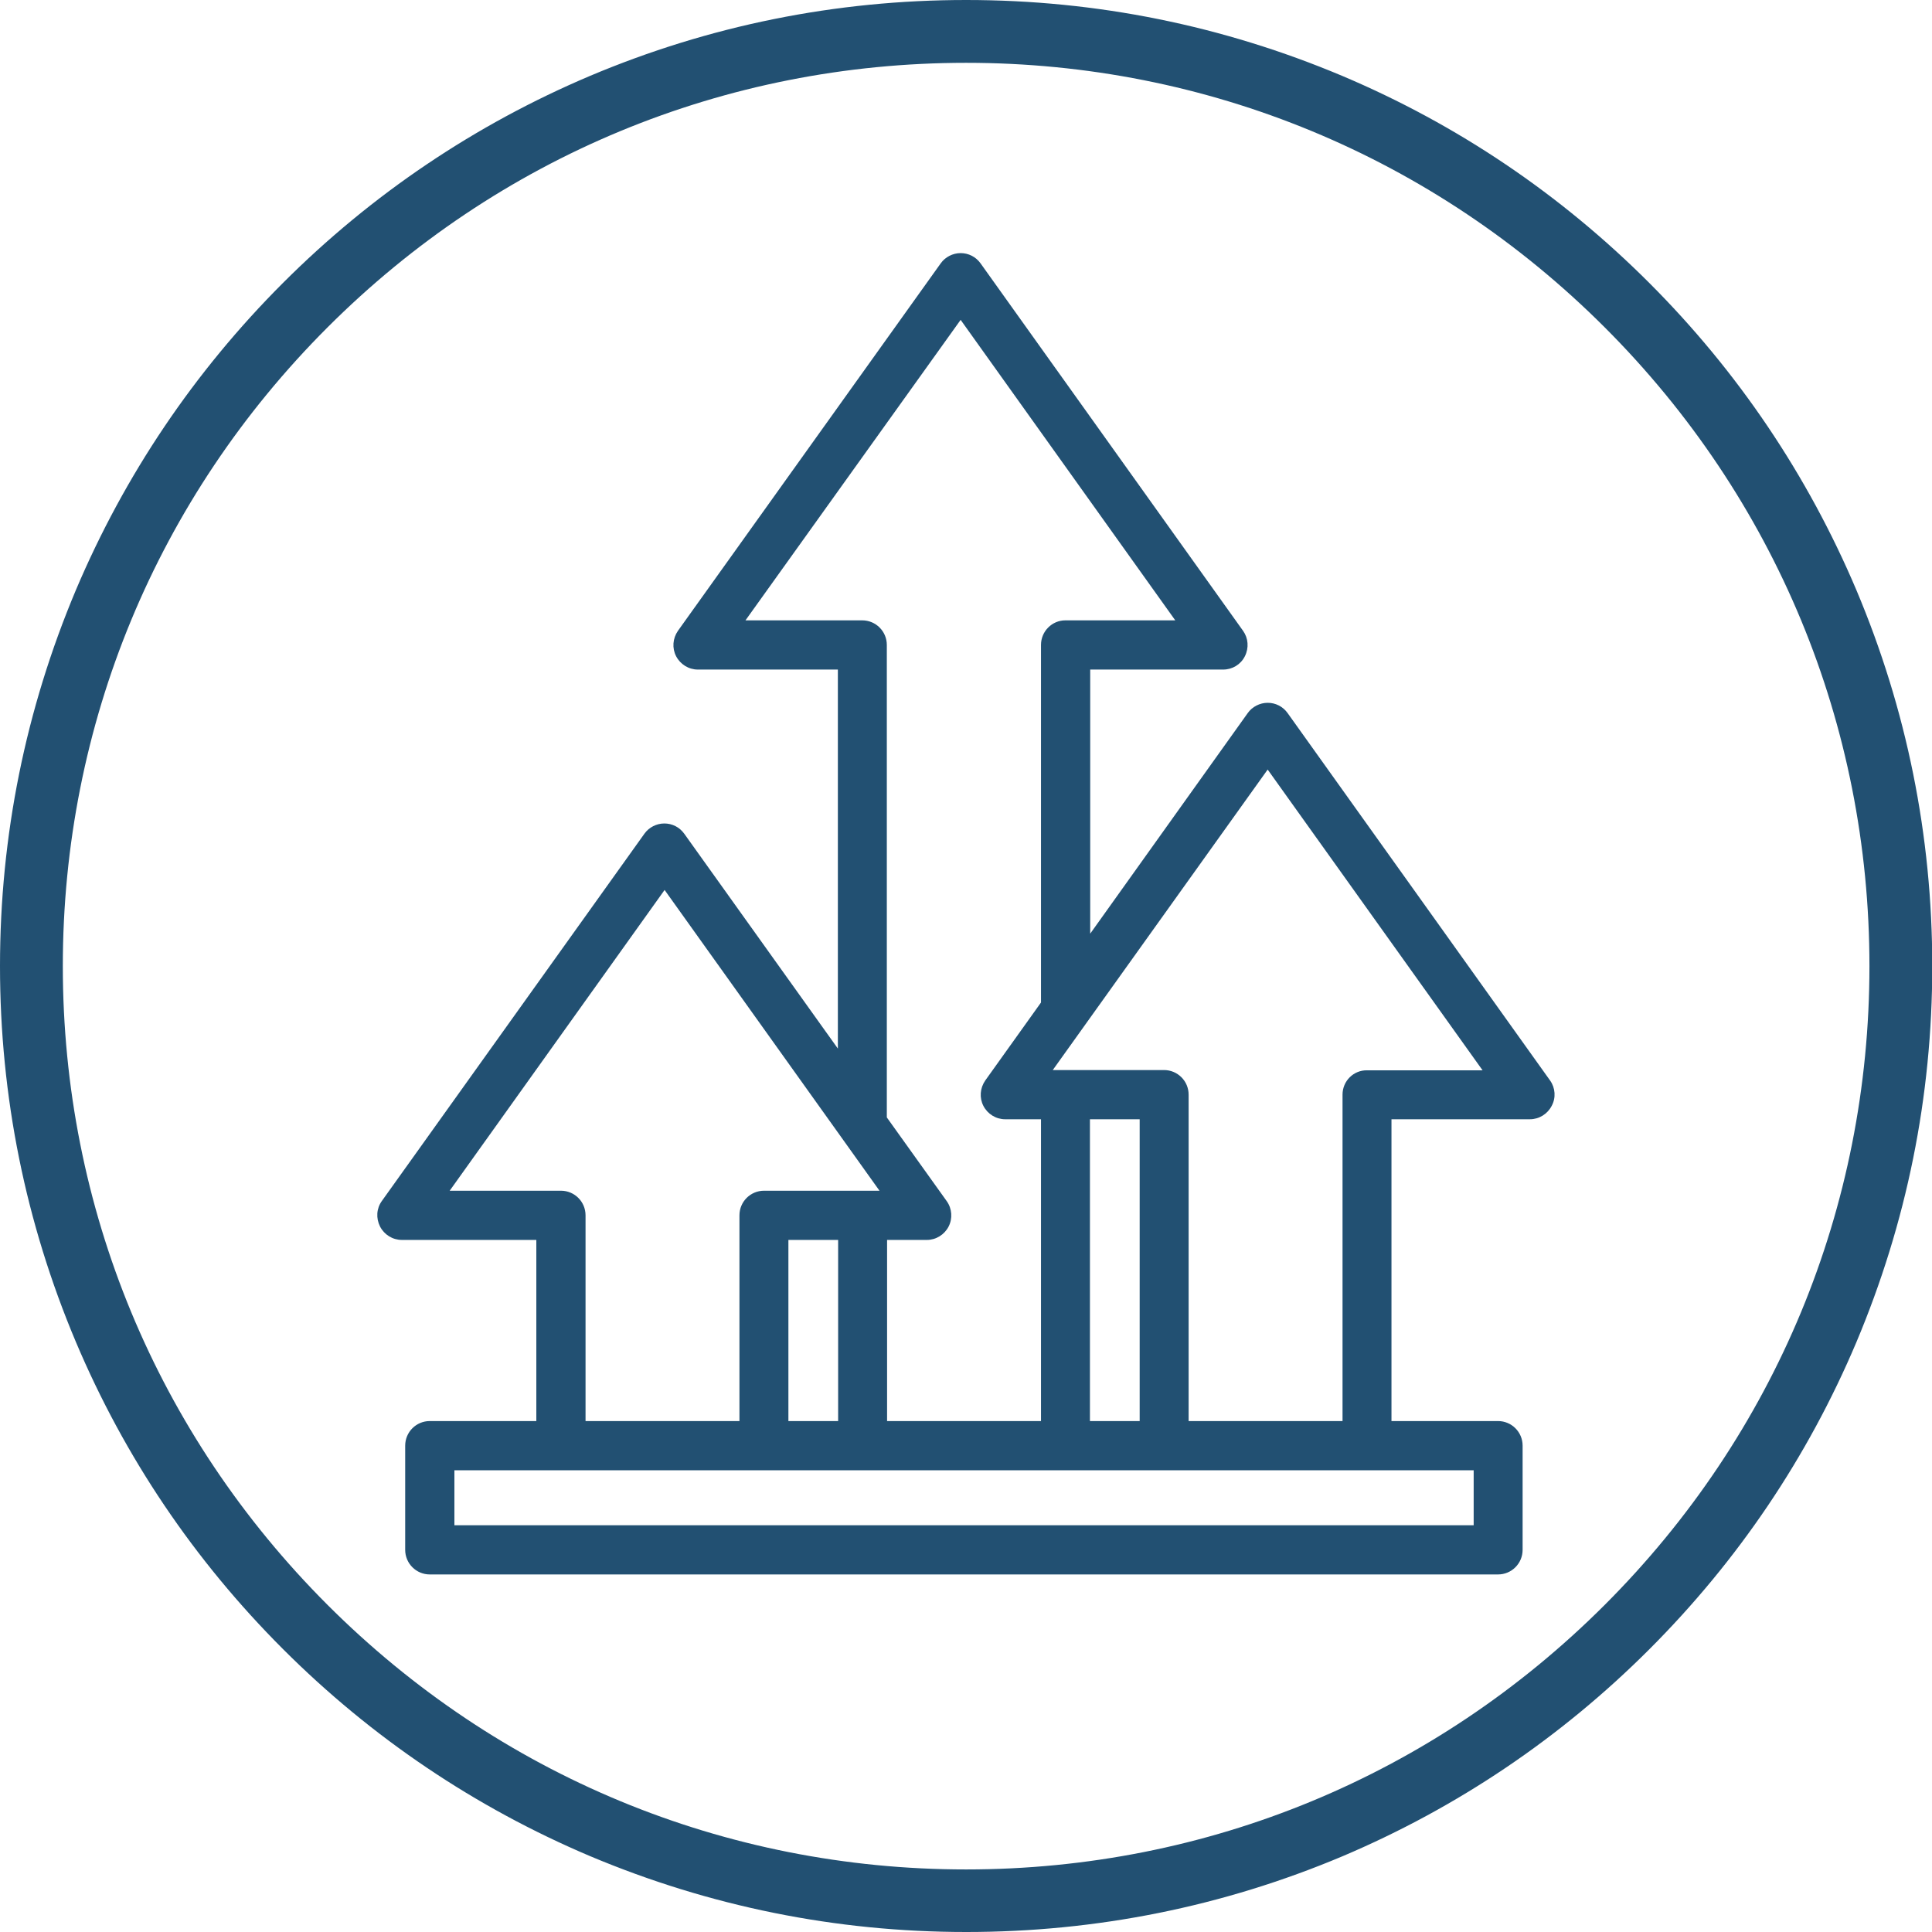 <?xml version="1.0" encoding="UTF-8"?>
<svg xmlns="http://www.w3.org/2000/svg" version="1.1" viewBox="0 0 738.1 738.1">
  <!-- Generator: Adobe Illustrator 28.7.1, SVG Export Plug-In . SVG Version: 1.2.0 Build 142)  -->
  <g>
    <g id="Layer_1">
      <path d="M369.1,738.1c-49.8,0-98.1-9.8-143.7-29-43.9-18.6-83.4-45.2-117.3-79.1-33.9-33.9-60.5-73.3-79.1-117.3C9.8,467.2,0,418.9,0,369.1s9.8-98.1,29-143.7c18.6-43.9,45.2-83.4,79.1-117.3s73.4-60.5,117.3-79.1C270.9,9.8,319.2,0,369.1,0s98.1,9.8,143.7,29c44,18.6,83.4,45.2,117.3,79.1s60.5,73.4,79.1,117.3c19.2,45.5,29,93.8,29,143.7s-9.8,98.1-29,143.7c-18.6,44-45.2,83.4-79.1,117.3s-73.4,60.5-117.3,79.1c-45.6,19.2-93.9,28.9-143.7,28.9h0ZM369.1,24c-92.2,0-178.8,35.9-244,101.1C59.9,190.3,24,276.9,24,369.1s35.9,178.8,101.1,244c65.2,65.2,151.8,101.1,244,101.1s178.8-35.9,244-101.1,101.1-151.8,101.1-244-35.9-178.8-101.1-244S461.2,24,369.1,24Z" fill="#225072"/>
      <path d="M592.2,412.8l-100.3-140.4c-1.8-2.5-4.6-3.9-7.6-3.9s-5.9,1.5-7.6,3.9l-60.2,84.3v-100.9h50.8c3.5,0,6.7-1.9,8.3-5.1s1.3-6.9-.7-9.7l-100.3-140.4c-1.8-2.5-4.6-3.9-7.6-3.9s-5.9,1.5-7.6,3.9l-100.4,140.4c-2,2.9-2.3,6.6-.7,9.7,1.6,3.1,4.8,5.1,8.3,5.1h53.5v144.8l-58.7-82.1c-1.8-2.5-4.6-3.9-7.6-3.9s-5.9,1.5-7.6,3.9l-100.3,140.3c-2.1,2.9-2.3,6.6-.7,9.8,1.6,3.1,4.8,5.1,8.3,5.1h51.4v69.2h-40.7c-5.2,0-9.4,4.2-9.4,9.4v39.8c0,5.2,4.2,9.4,9.4,9.4h408.1c5.2,0,9.4-4.2,9.4-9.4v-39.8c0-5.2-4.2-9.4-9.4-9.4h-40.7v-115.3h52.9c3.5,0,6.7-2,8.3-5.1,1.7-3.1,1.4-6.9-.6-9.7h0ZM173.6,582.7v-21h389.4v21H173.6ZM435.4,427.6v115.3h-19v-115.3h19ZM320.2,473.7v69.2h-19v-69.2h19ZM214.3,454.9h-42.5l82.1-114.9,82.1,114.9h-44.1c-5.2,0-9.4,4.2-9.4,9.4v78.6h-58.8v-78.6c0-5.2-4.2-9.4-9.4-9.4h0ZM397.7,246.4v136.6l-21.3,29.8c-2,2.9-2.3,6.6-.7,9.7,1.6,3.1,4.8,5.1,8.3,5.1h13.7v115.3h-58.8v-69.2h15.2c3.5,0,6.7-2,8.3-5.1,1.6-3.1,1.3-6.9-.7-9.7l-22.9-32v-180.5c0-5.2-4.2-9.4-9.4-9.4h-44.6l82.2-114.8,82,114.8h-42c-5.1,0-9.3,4.2-9.3,9.4h0ZM512.9,418.2v124.7h-58.8v-124.7c0-5.2-4.2-9.4-9.4-9.4h-42.5l82.1-114.8,82.1,114.9h-44.1c-5.2-.1-9.4,4.1-9.4,9.3h0Z" fill="#225072"/>
    </g>
  </g>
</svg>